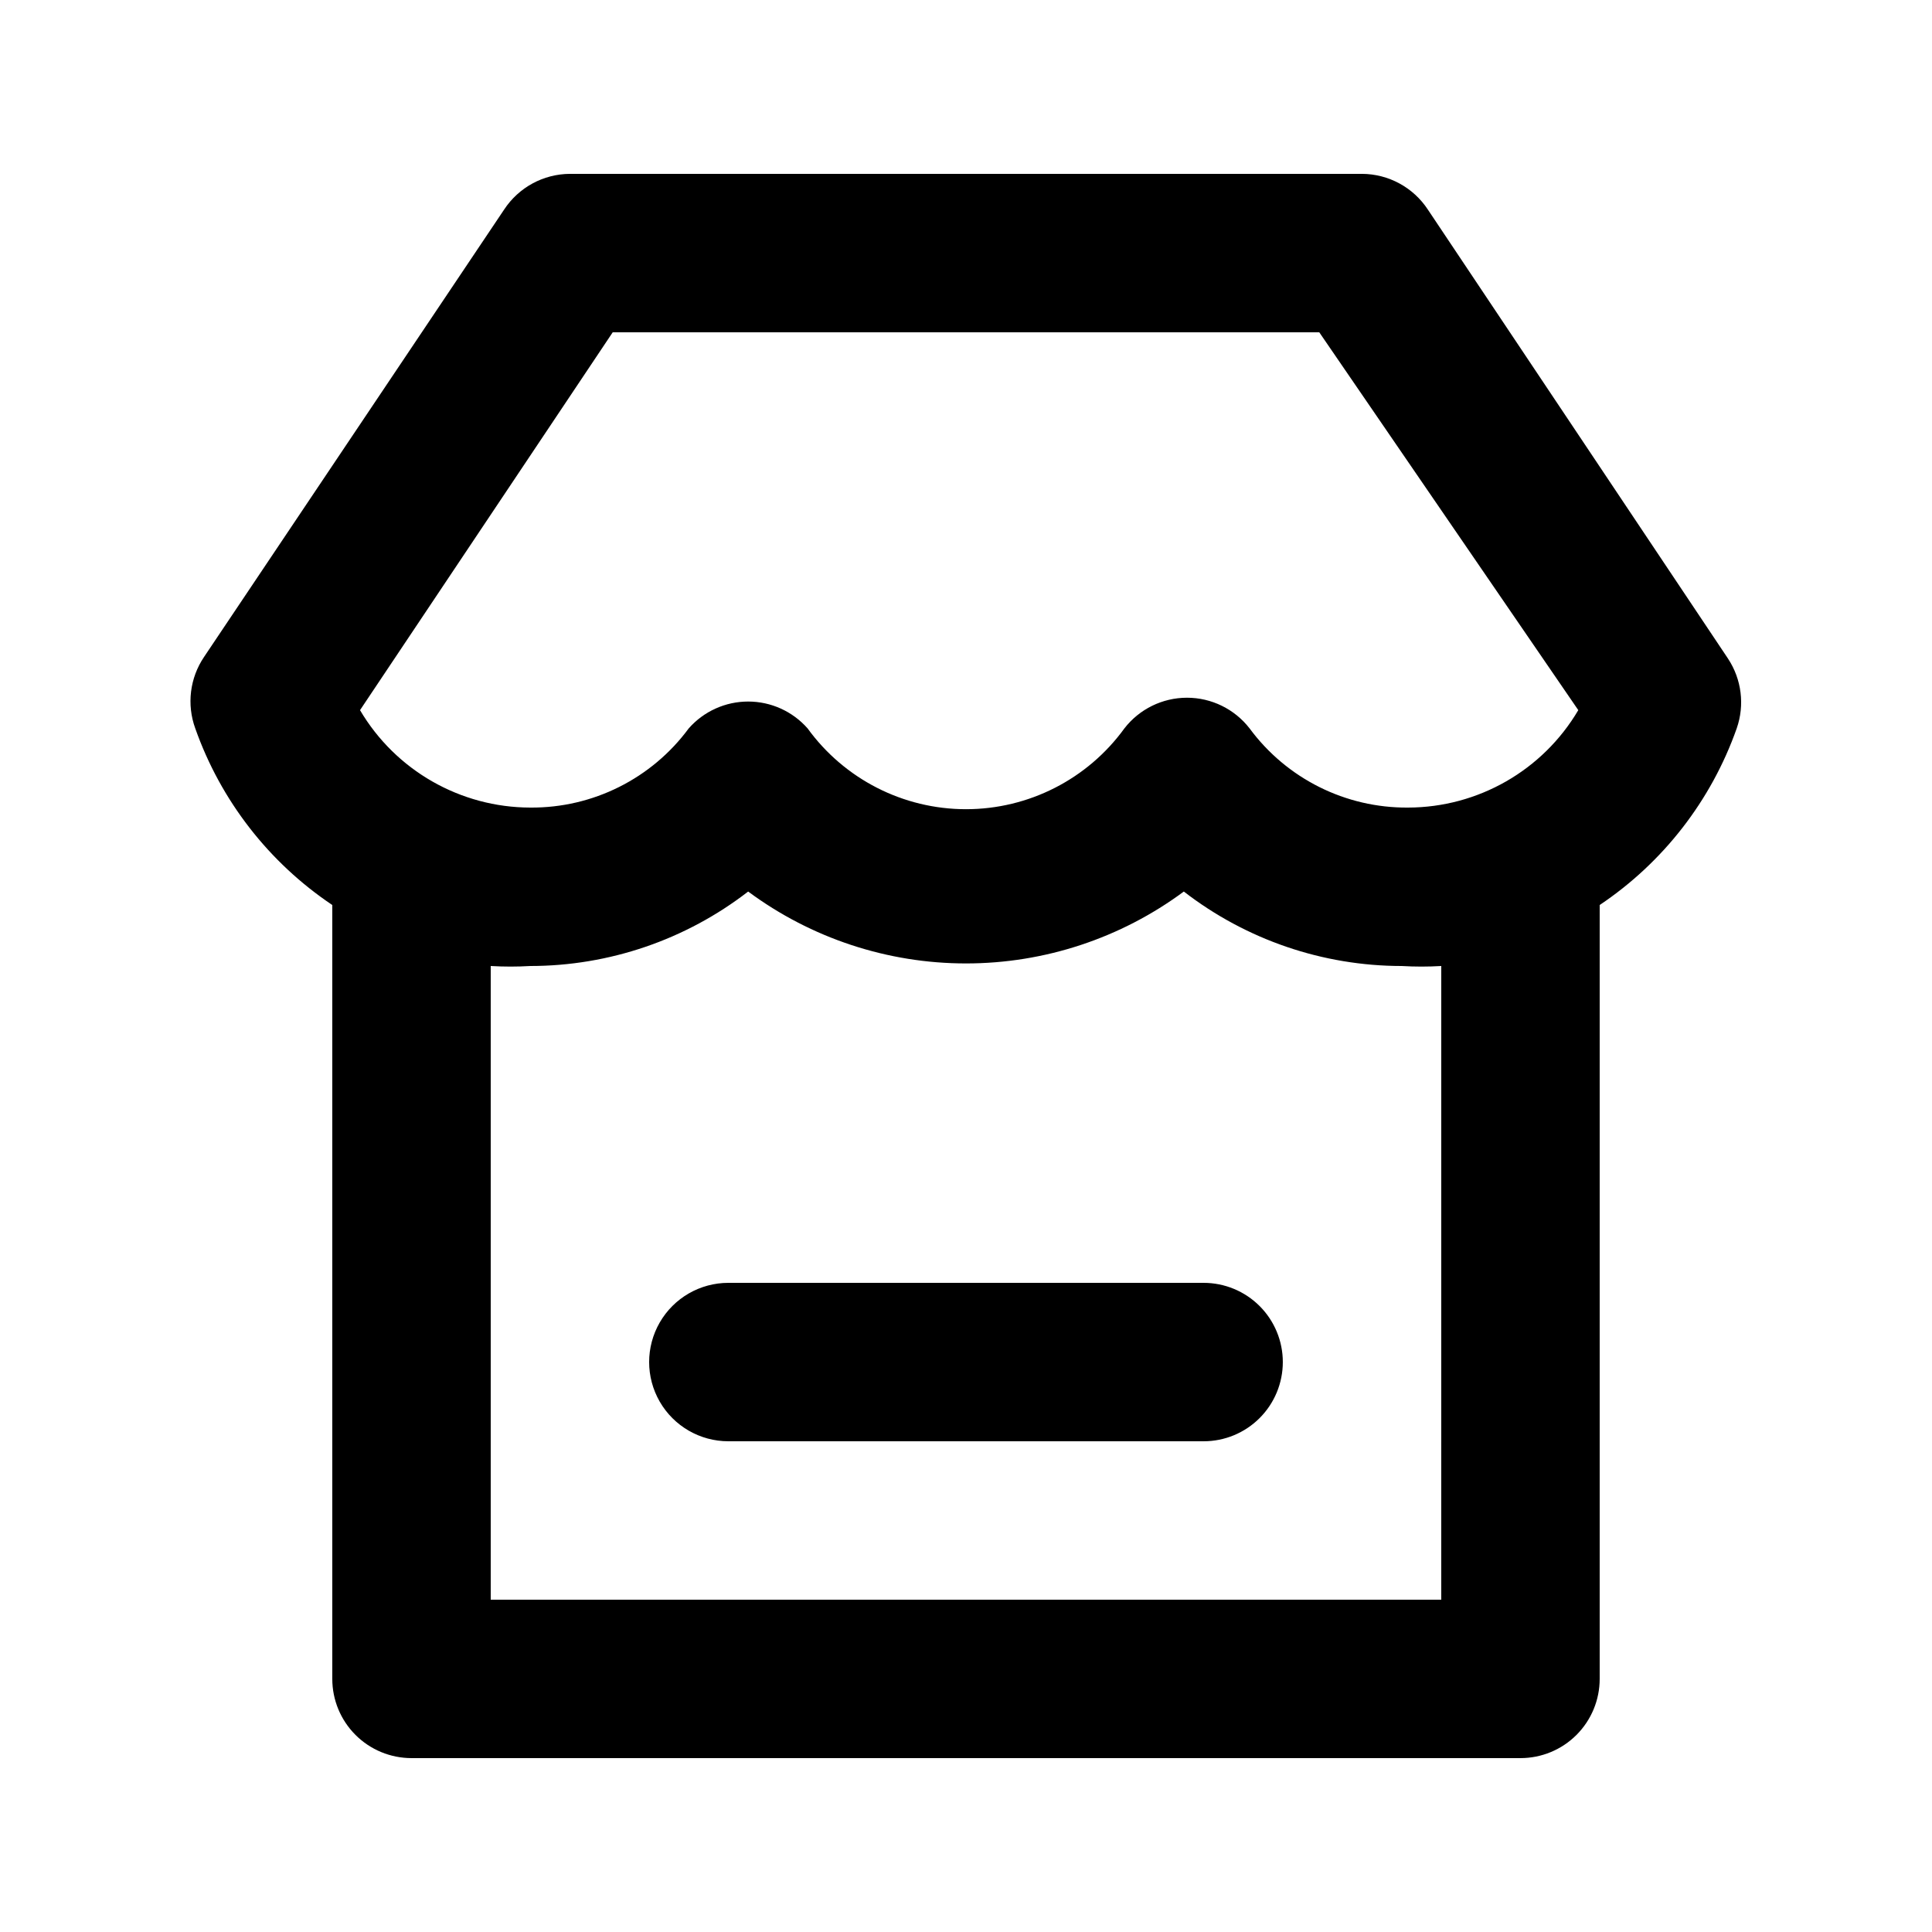 <?xml version="1.0" encoding="UTF-8"?>
<!-- Uploaded to: ICON Repo, www.iconrepo.com, Generator: ICON Repo Mixer Tools -->
<svg fill="#000000" width="800px" height="800px" version="1.1" viewBox="144 144 512 512" xmlns="http://www.w3.org/2000/svg">
 <path d="m483.96 504.96c0 5.57-2.211 10.91-6.148 14.844-3.934 3.938-9.273 6.148-14.84 6.148h-125.95c-7.5 0-14.43-4-18.18-10.496-3.75-6.492-3.75-14.496 0-20.992 3.75-6.492 10.68-10.496 18.18-10.496h125.95c5.566 0 10.906 2.215 14.84 6.148 3.938 3.938 6.148 9.277 6.148 14.844zm120.29-167.94v0.004c-6.746 19.109-19.48 35.527-36.316 46.812v205.09c0 5.57-2.211 10.906-6.148 14.844-3.934 3.938-9.273 6.148-14.844 6.148h-293.89c-5.566 0-10.906-2.211-14.844-6.148s-6.148-9.273-6.148-14.844v-205.09c-16.832-11.285-29.57-27.703-36.316-46.812-2.293-6.305-1.438-13.328 2.309-18.895l79.559-118.61c3.863-5.863 10.402-9.41 17.426-9.445h209.92c7.023 0.035 13.562 3.582 17.426 9.445l79.559 119.02v0.004c3.609 5.461 4.461 12.289 2.309 18.473zm-364.84-4.824c9.422 15.977 26.582 25.793 45.133 25.82 16.551 0.133 32.16-7.672 41.984-20.992 3.984-4.519 9.719-7.109 15.742-7.109 6.027 0 11.762 2.59 15.746 7.109 9.75 13.457 25.363 21.422 41.984 21.422 16.617 0 32.23-7.965 41.984-21.422 3.977-5.125 10.098-8.121 16.582-8.121s12.605 2.996 16.582 8.121c9.824 13.32 25.438 21.125 41.984 20.992 18.551-0.027 35.711-9.844 45.133-25.82l-68.641-100.13h-187.25zm286.54 67.805c-3.492 0.207-7 0.207-10.496 0-20.895-0.012-41.195-6.953-57.727-19.734-16.703 12.375-36.941 19.055-57.727 19.055-20.789 0-41.027-6.68-57.73-19.055-16.531 12.781-36.832 19.723-57.727 19.734-3.496 0.207-7 0.207-10.496 0v167.94l251.9-0.004z"/>
</svg>